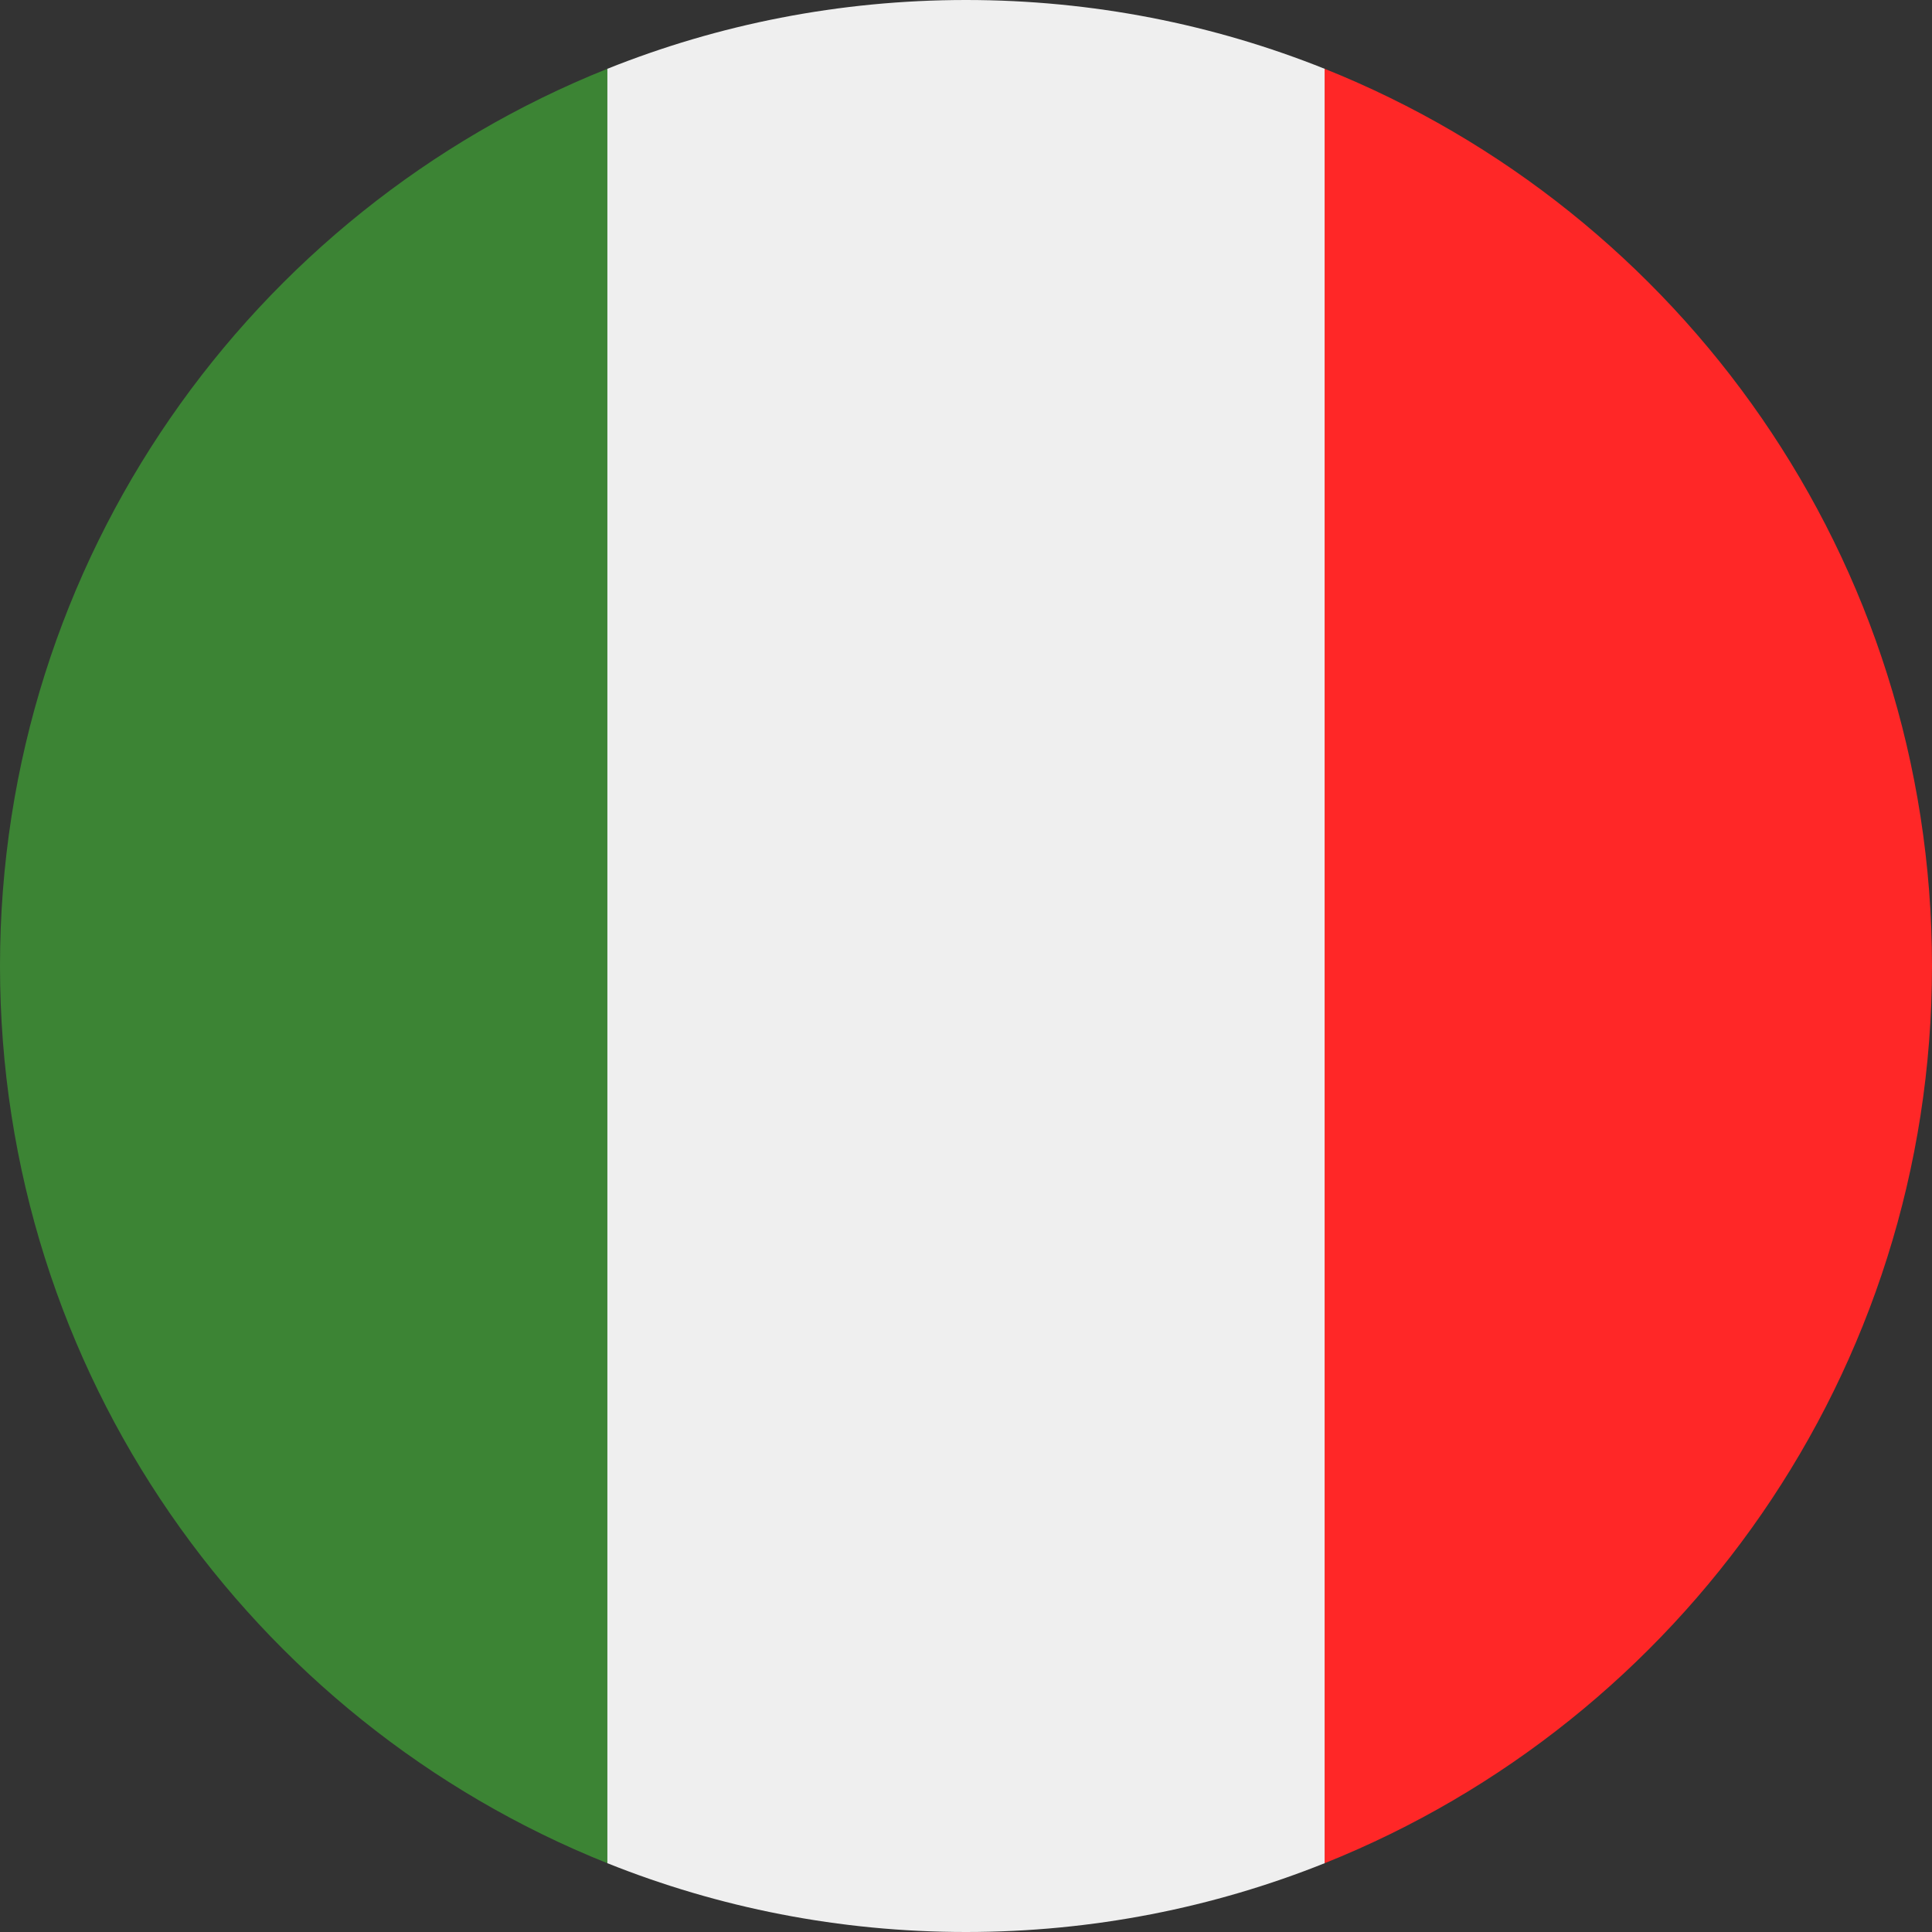 <?xml version="1.0" encoding="iso-8859-1"?>
<!-- Generator: Adobe Illustrator 26.0.1, SVG Export Plug-In . SVG Version: 6.00 Build 0)  -->
<svg version="1.1" id="Layer_1" xmlns="http://www.w3.org/2000/svg" xmlns:xlink="http://www.w3.org/1999/xlink" x="0px" y="0px"
	 viewBox="0 0 512 512" style="enable-background:new 0 0 512 512;" xml:space="preserve">
<rect x="0" y="0" width="512" height="512" fill="#333333" stroke="none"/>
<g>
	<path style="fill:#3C8434;" d="M160.96,18.23v475.54C66.63,456.04,0,363.8,0,256S66.63,55.96,160.96,18.23z"/>
	<path style="fill:#FF2727;" d="M512,256c0,107.8-66.63,200.04-160.96,237.77V18.23C445.37,55.96,512,148.2,512,256z"/>
	<path style="fill:#EFEFEF;" d="M351.04,18.23v475.54C321.66,505.53,289.58,512,256,512s-65.66-6.47-95.04-18.23V18.23
		C190.34,6.47,222.42,0,256,0S321.66,6.47,351.04,18.23z"/>
</g>
</svg>

